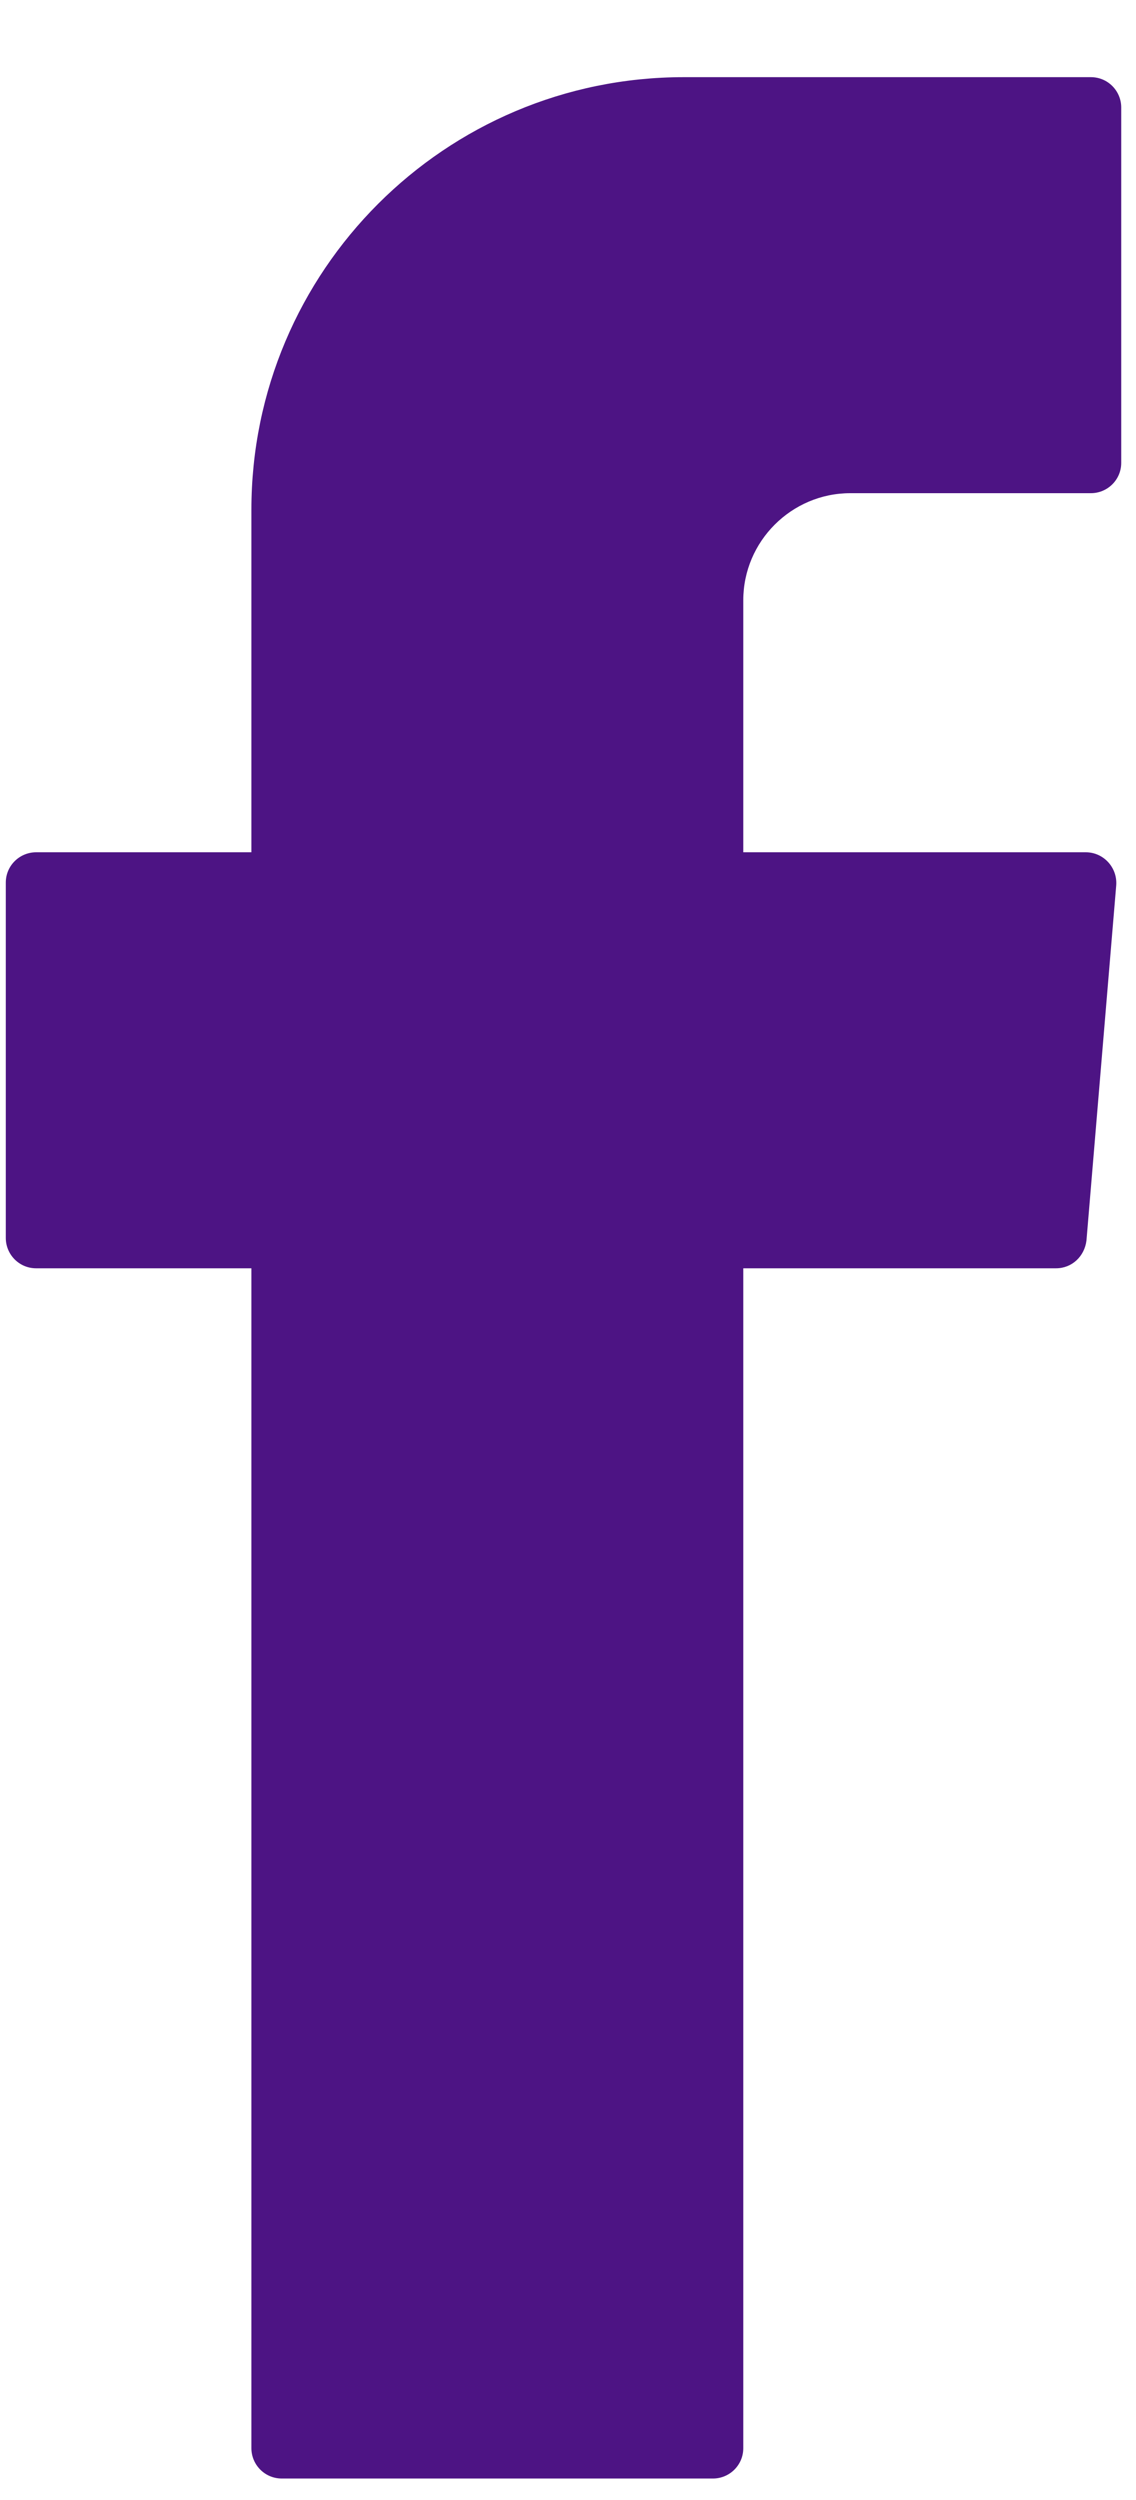 <?xml version="1.0" encoding="UTF-8"?> <svg xmlns="http://www.w3.org/2000/svg" width="10" height="22" viewBox="0 0 10 22" fill="none"><path fill-rule="evenodd" clip-rule="evenodd" d="M2.213 11.329V21.544C2.213 21.689 2.33 21.811 2.481 21.811H6.276C6.421 21.811 6.543 21.694 6.543 21.544V11.161H9.296C9.436 11.161 9.547 11.056 9.564 10.916L9.826 7.79C9.837 7.634 9.714 7.5 9.558 7.5H6.543V5.282C6.543 4.764 6.967 4.34 7.485 4.34H9.603C9.748 4.34 9.87 4.223 9.87 4.073V0.946C9.87 0.801 9.753 0.679 9.603 0.679H6.019C3.918 0.679 2.213 2.384 2.213 4.485V7.5H0.318C0.173 7.5 0.051 7.617 0.051 7.767V10.894C0.051 11.039 0.168 11.161 0.318 11.161H2.213V11.329Z" fill="#4D1484"></path></svg> 